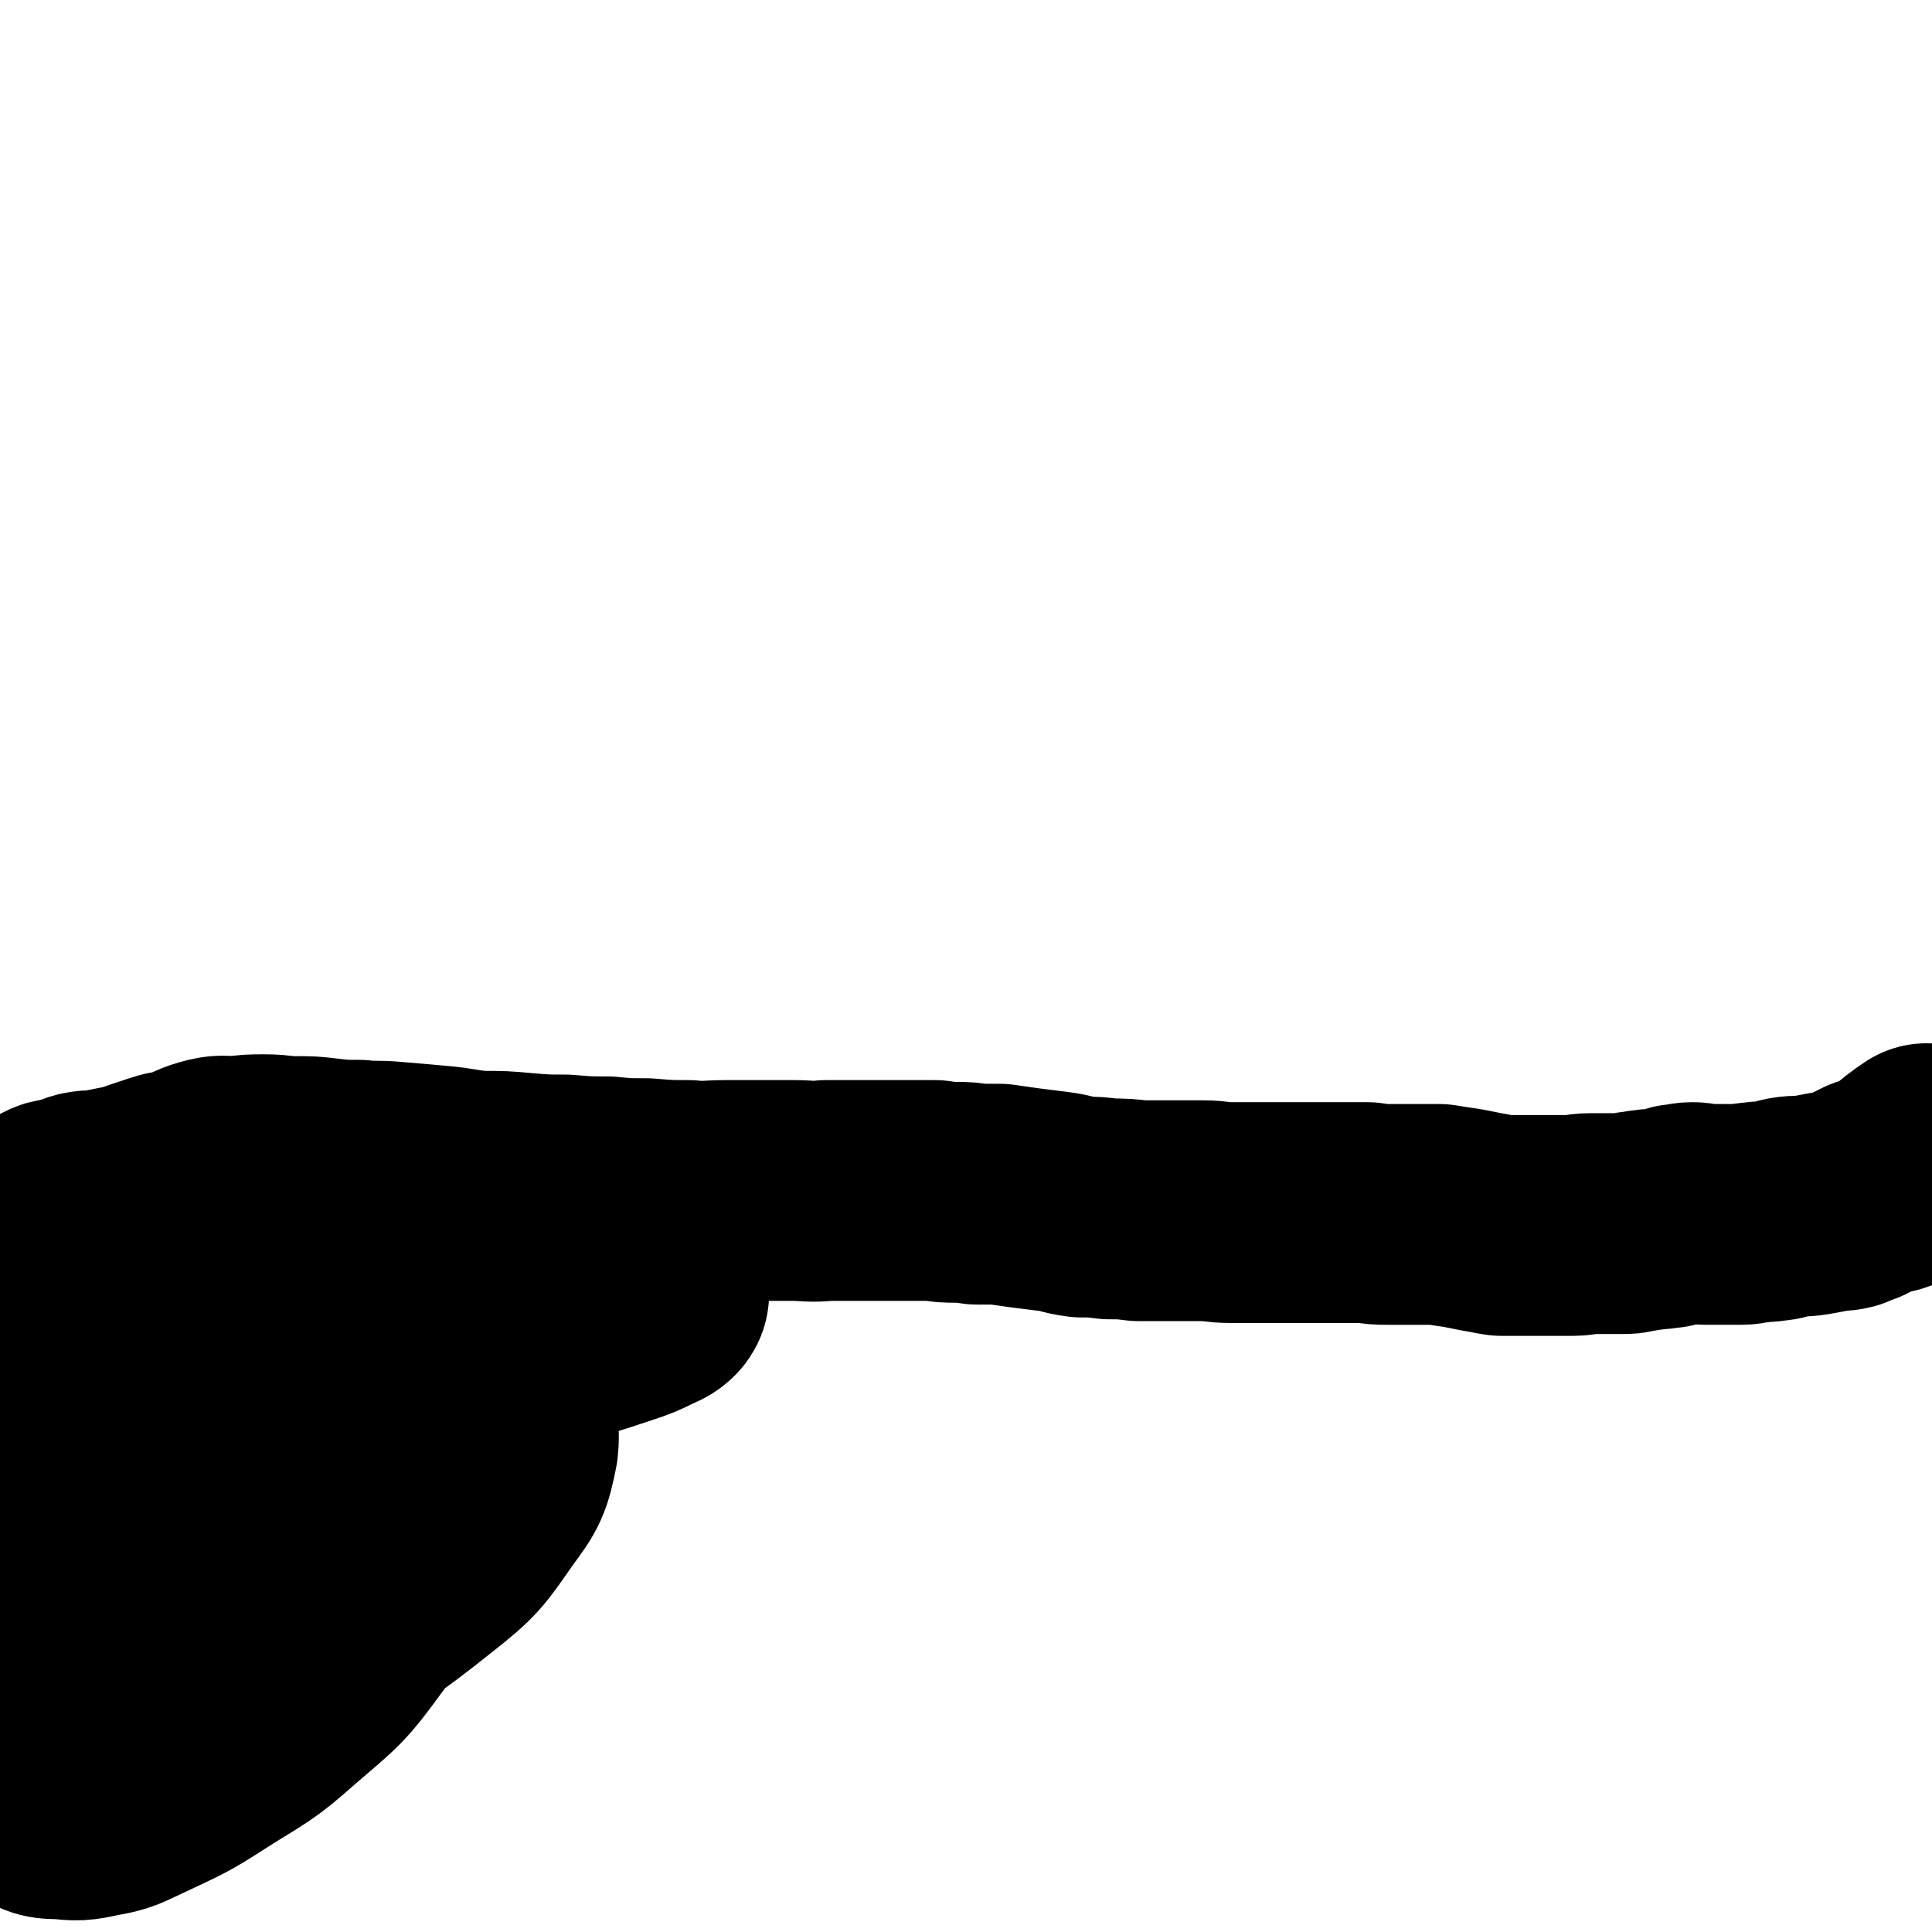 <svg viewBox='0 0 1050 1050' version='1.1' xmlns='http://www.w3.org/2000/svg' xmlns:xlink='http://www.w3.org/1999/xlink'><g fill='none' stroke='#000000' stroke-width='120' stroke-linecap='round' stroke-linejoin='round'><path d='M1048,628c0,0 -1,-1 -1,-1 -6,4 -7,5 -13,10 -1,1 -1,2 -2,3 -2,2 -2,2 -5,3 -2,0 -2,0 -4,1 -3,0 -3,0 -6,1 -2,1 -2,1 -4,2 -3,2 -2,2 -5,3 -3,1 -3,1 -5,2 -4,1 -4,0 -8,1 -6,1 -5,1 -11,2 -6,1 -6,0 -12,1 -5,1 -5,2 -9,2 -4,1 -4,0 -9,1 -4,0 -4,1 -8,1 -3,0 -3,0 -7,0 -3,0 -3,0 -5,0 -4,0 -4,0 -7,0 -4,0 -4,-1 -7,-1 -4,0 -4,1 -8,1 -4,1 -4,2 -8,2 -4,1 -4,0 -8,1 -4,0 -4,1 -8,1 -3,1 -3,1 -7,1 -4,0 -4,0 -8,0 -5,0 -5,0 -9,0 -5,0 -5,1 -9,1 -4,0 -4,0 -9,0 -5,0 -5,0 -11,0 -5,0 -5,0 -10,0 -4,0 -5,0 -9,0 -6,-1 -5,-1 -11,-2 -5,-1 -5,-1 -10,-2 -7,-1 -7,-1 -13,-2 -7,0 -7,0 -14,0 -7,0 -7,0 -13,0 -6,0 -6,0 -12,-1 -7,0 -7,0 -14,0 -7,0 -7,0 -13,0 -8,0 -8,0 -16,0 -8,0 -8,0 -15,0 -8,0 -8,0 -16,0 -8,0 -8,-1 -15,-1 -10,0 -10,0 -19,0 -8,0 -8,0 -16,0 -8,-1 -8,-1 -16,-1 -8,-1 -8,-1 -15,-1 -8,-1 -7,-2 -15,-3 -8,-1 -8,-1 -16,-2 -7,-1 -7,-1 -14,-2 -6,0 -6,0 -12,0 -6,-1 -6,-1 -11,-1 -6,0 -6,0 -12,-1 -7,0 -7,0 -14,0 -7,0 -7,0 -14,0 -8,0 -8,0 -15,0 -8,0 -8,0 -16,0 -9,1 -9,0 -18,0 -9,0 -9,0 -19,0 -8,0 -8,0 -17,0 -11,0 -11,1 -21,0 -11,0 -11,0 -23,-1 -11,0 -11,0 -21,-1 -11,0 -11,0 -23,-1 -11,0 -11,0 -23,-1 -11,-1 -11,-1 -23,-1 -12,-1 -12,-2 -24,-3 -11,-1 -11,-1 -23,-2 -10,-1 -10,0 -19,-1 -9,0 -9,0 -18,-1 -8,-1 -8,-1 -17,-1 -8,0 -8,-1 -16,-1 -8,0 -8,0 -15,1 -8,0 -8,-1 -15,1 -7,2 -6,3 -13,5 -6,2 -6,1 -12,3 -6,2 -6,2 -12,4 -5,2 -5,2 -11,3 -5,1 -5,1 -10,2 -5,1 -5,0 -10,1 -4,1 -4,2 -8,3 -2,0 -2,0 -5,1 -2,0 -2,0 -4,1 -2,1 -2,1 -4,2 -2,1 -2,1 -4,2 -1,0 -1,0 -3,1 -1,1 -1,1 -2,1 -2,1 -2,1 -3,1 -1,1 -1,1 -3,1 -1,1 -1,1 -3,1 -1,1 -1,1 -3,1 -2,0 -2,1 -3,1 -1,1 -1,1 -3,1 0,1 0,1 -1,1 -1,1 -1,1 -2,1 0,0 0,0 -1,0 0,1 0,1 0,1 -1,0 -1,0 -1,1 0,0 0,0 0,1 0,0 0,0 0,0 0,2 0,2 0,3 0,1 0,1 1,2 0,2 0,2 0,3 1,1 1,1 2,2 2,1 2,1 3,2 3,1 3,1 6,2 7,2 7,2 13,4 10,2 10,2 20,3 17,2 17,3 34,4 26,2 26,3 53,3 21,0 20,-2 41,-4 16,-1 16,-1 32,-2 17,0 17,0 34,-1 17,-1 17,-2 34,-2 16,0 16,0 33,1 13,1 13,2 27,3 12,1 12,0 24,2 4,1 7,1 8,3 0,2 -3,4 -6,5 -8,4 -8,4 -17,7 -18,6 -18,6 -37,11 -34,10 -34,9 -69,19 -33,8 -33,8 -66,17 -25,7 -25,8 -50,14 -16,5 -16,4 -32,8 -14,3 -14,3 -27,5 -9,1 -9,1 -17,2 -6,1 -6,1 -12,1 -5,0 -5,-1 -9,-1 -3,-1 -3,-1 -7,-2 -1,0 -2,0 -3,-1 -1,0 -1,-1 0,-1 8,-4 8,-5 17,-8 20,-7 20,-6 40,-12 26,-7 26,-7 52,-12 31,-6 31,-7 62,-9 25,-2 26,-2 51,1 14,1 15,1 27,7 10,5 11,5 16,14 5,7 6,9 5,18 -3,15 -4,17 -13,29 -14,20 -14,21 -33,36 -29,23 -30,23 -64,42 -28,15 -29,15 -59,26 -18,7 -18,6 -37,11 -13,3 -13,3 -27,4 -9,0 -10,-1 -19,-4 -6,-2 -6,-2 -11,-6 -4,-4 -4,-4 -7,-9 -3,-6 -3,-6 -4,-13 -2,-6 -3,-7 -1,-14 2,-12 2,-13 9,-24 18,-22 18,-23 41,-41 27,-23 28,-23 59,-39 24,-13 25,-15 53,-20 17,-3 19,-2 36,3 12,3 14,5 22,14 7,9 8,11 8,23 0,17 -2,18 -9,34 -11,24 -12,25 -28,46 -16,22 -17,22 -38,40 -19,17 -20,16 -42,30 -17,11 -18,11 -37,20 -11,5 -11,6 -23,8 -9,2 -10,2 -19,1 -7,0 -8,0 -14,-4 -18,-13 -17,-15 -34,-31 '/><path d='M211,825c0,0 -1,-1 -1,-1 0,0 1,1 1,1 -1,1 -2,1 -4,2 -3,1 -4,1 -7,1 -29,-1 -29,0 -57,-3 -19,-2 -19,-2 -38,-7 -19,-5 -18,-5 -36,-12 -13,-4 -12,-5 -25,-10 -6,-2 -7,-1 -13,-4 -2,-1 -3,-1 -4,-4 0,-5 1,-5 2,-11 0,0 0,0 0,0 '/></g>
</svg>